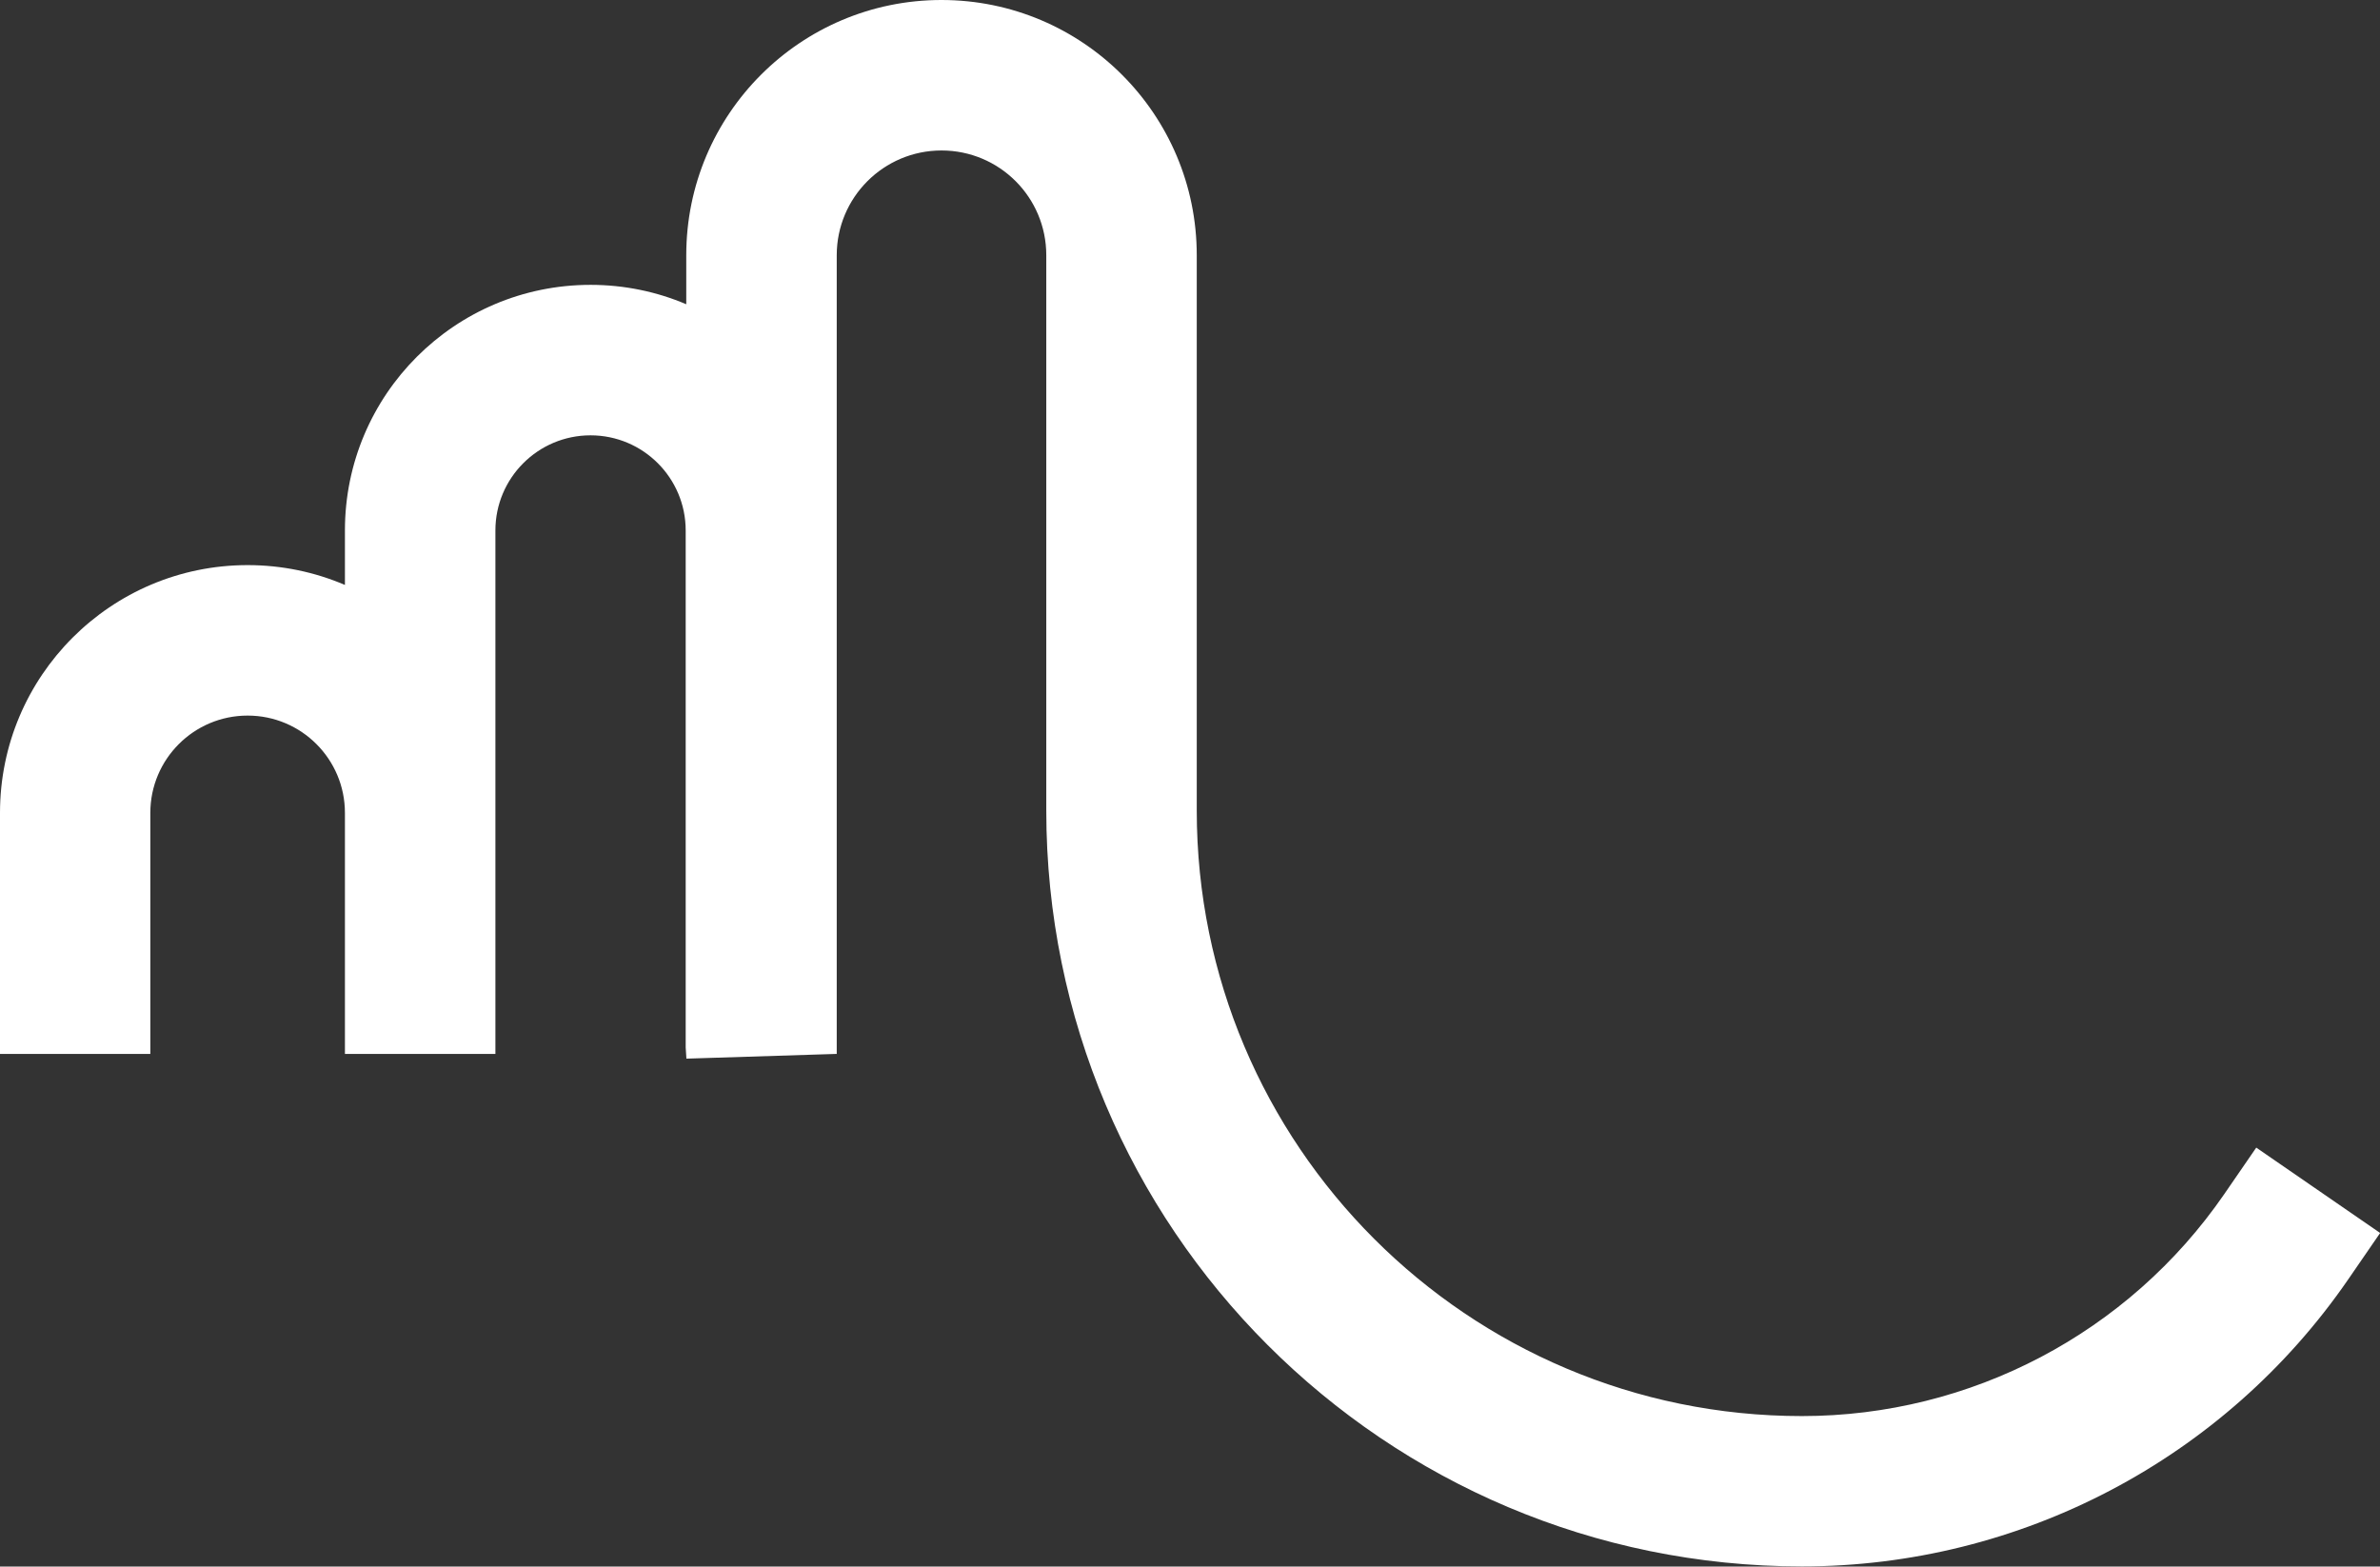 <svg xmlns="http://www.w3.org/2000/svg" id="Calque_2" data-name="Calque 2" viewBox="0 0 165.6 109"><rect x="0" y="0" width="165.6" height="109" fill="#333333" stroke="none"/><defs><style>      .cls-1 {        fill: #fff;      }    </style></defs><g id="Calque_1-2" data-name="Calque 1"><path class="cls-1" d="M65.51,0c9.81,0,17.76,7.95,17.76,17.76v38.64c0,23.27,18.86,42.13,42.11,42.13,11.74,0,22.72-5.77,29.38-15.44l2.23-3.24,8.62,5.94-2.23,3.24c-8.61,12.5-22.82,19.96-38,19.96-29.04,0-52.58-23.55-52.58-52.6V17.76c0-4.03-3.26-7.29-7.29-7.29s-7.29,3.27-7.29,7.29v55.57l-10.46.33-.05-.78v-35.97c0-3.66-2.97-6.62-6.62-6.62-3.66,0-6.62,2.97-6.62,6.62v36.42h-10.47v-16.77c0-3.74-3.03-6.77-6.77-6.77s-6.77,3.03-6.77,6.77v16.77H0v-16.77c0-9.52,7.72-17.24,17.23-17.24,2.4,0,4.69.49,6.77,1.38v-3.79c0-9.44,7.65-17.09,17.09-17.09,2.36,0,4.62.48,6.66,1.35v-3.41c0-9.81,7.95-17.76,17.76-17.76Z"></path></g></svg>